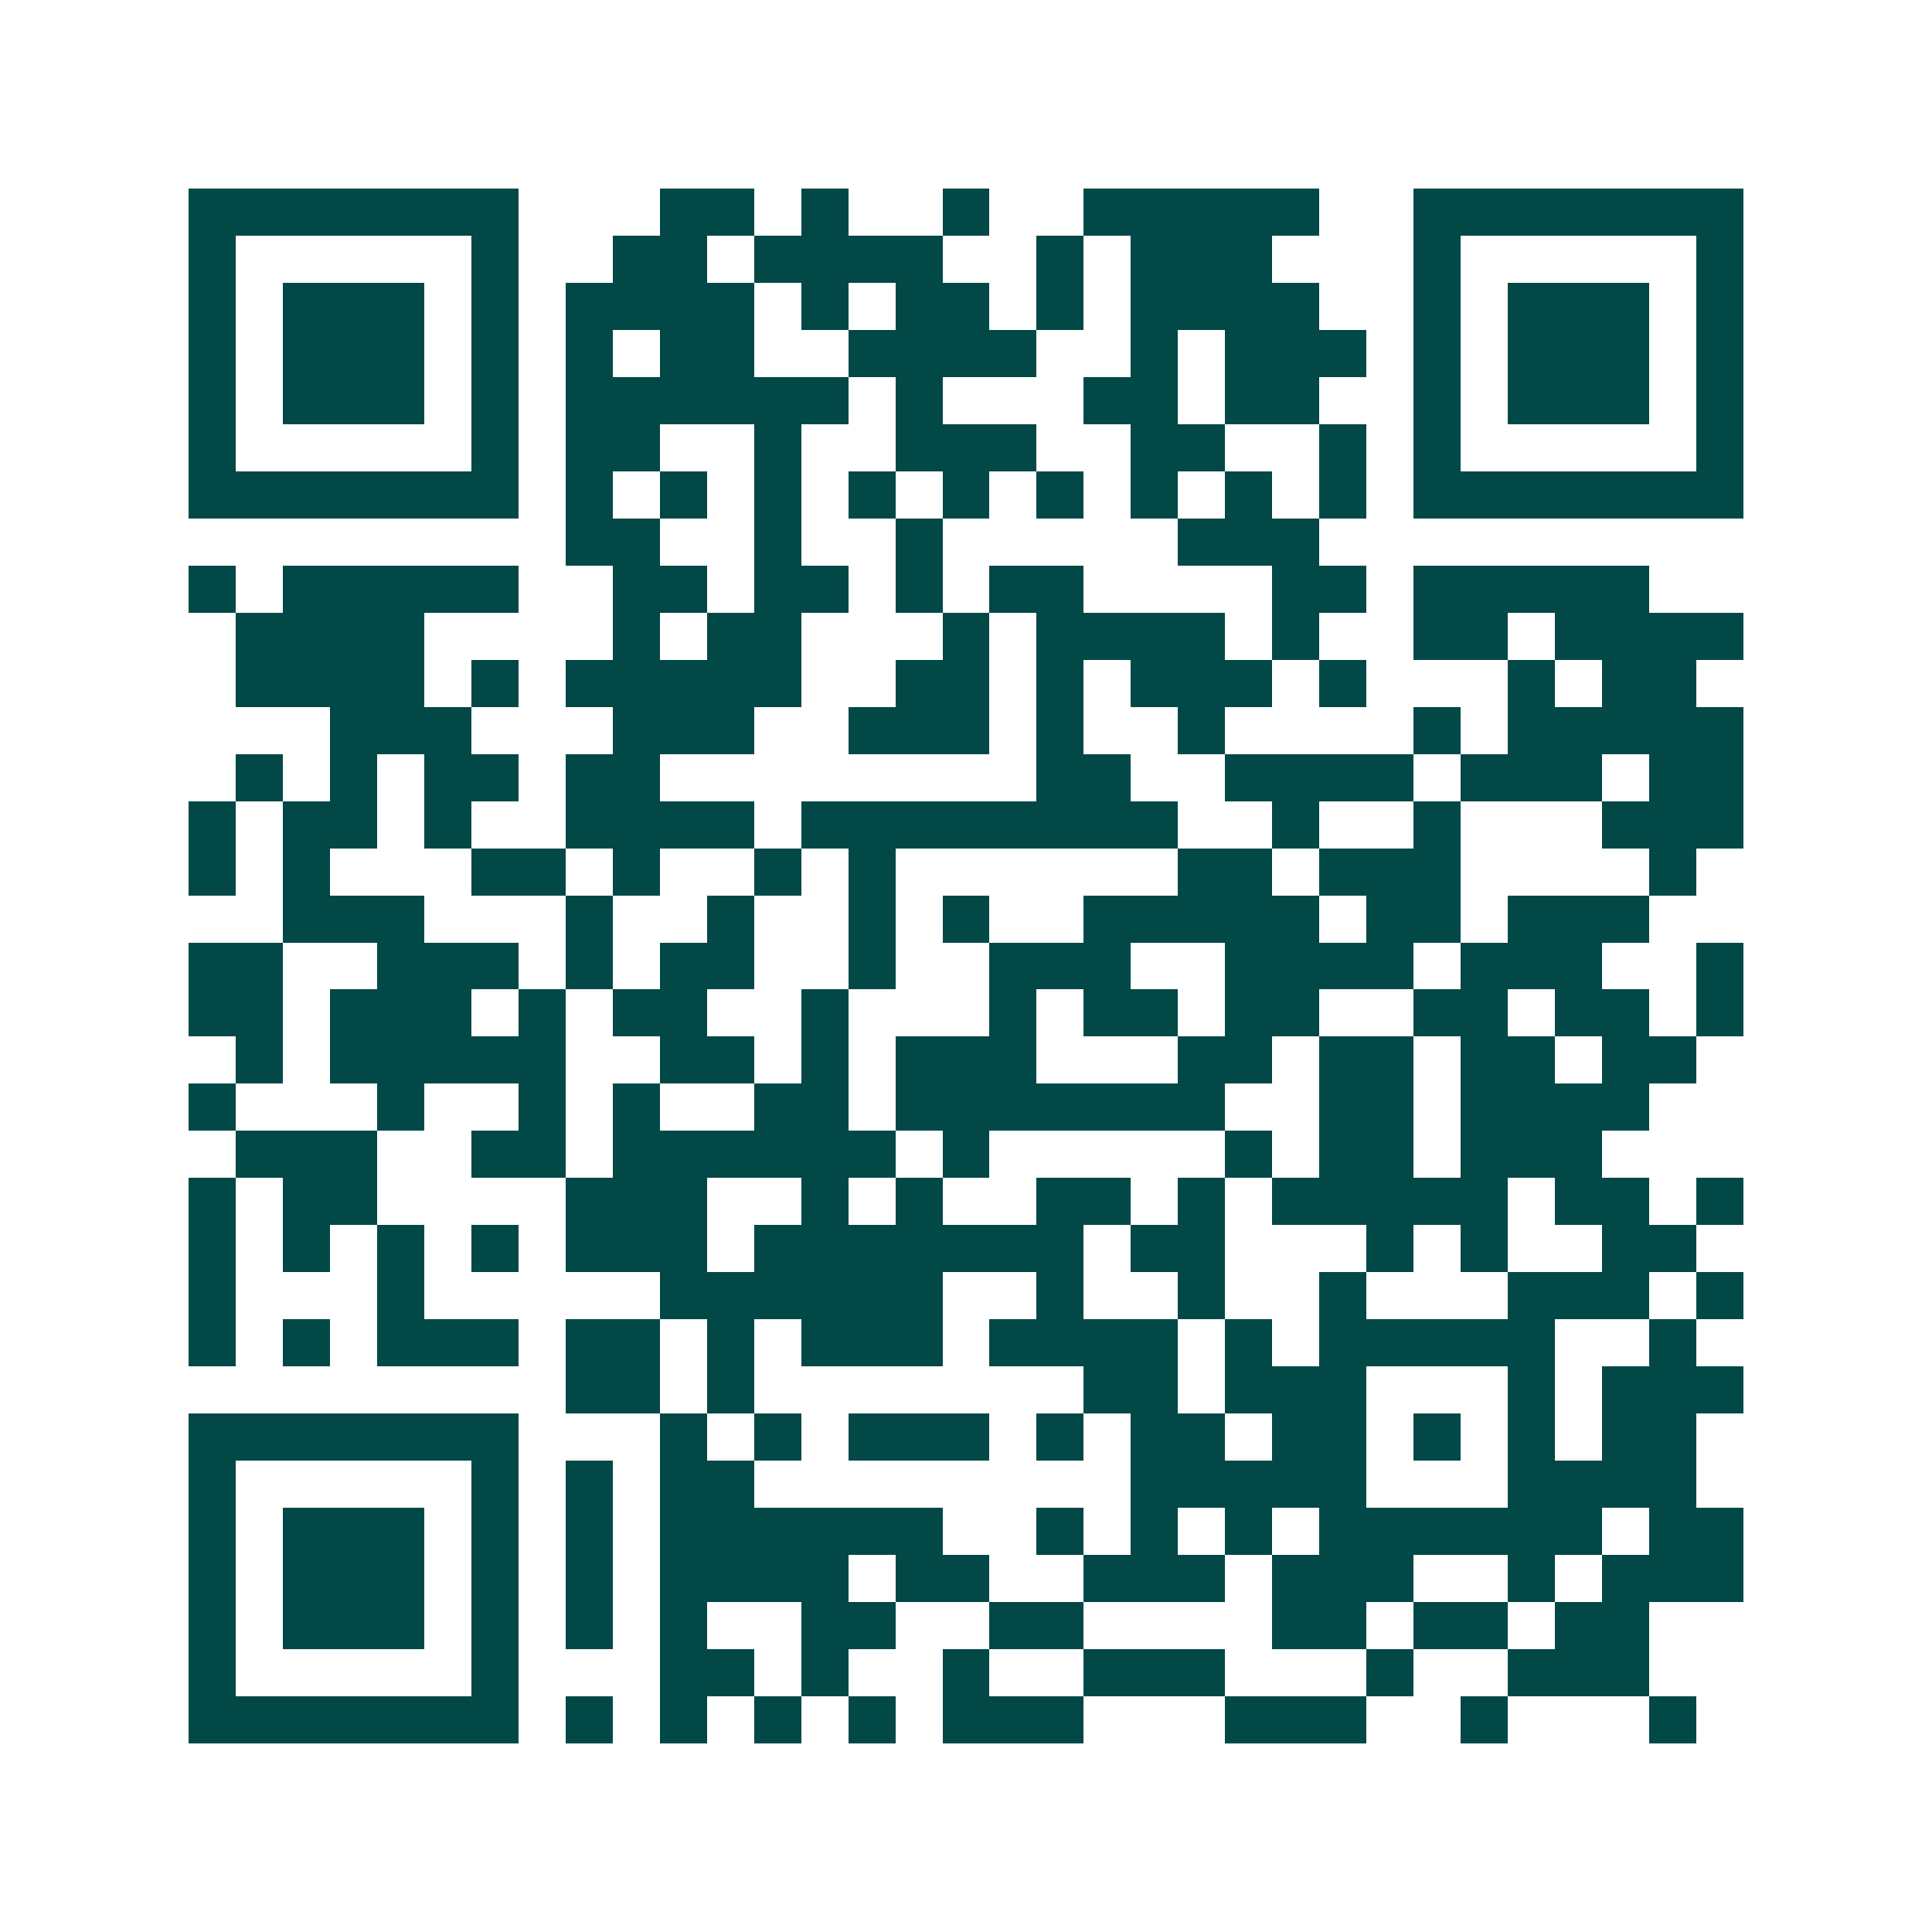<svg xmlns="http://www.w3.org/2000/svg" width="200" height="200" viewBox="0 0 41 41" shape-rendering="crispEdges"><path fill="#ffffff" d="M0 0h41v41H0z"/><path stroke="#014847" d="M4 4.5h7m3 0h2m1 0h1m2 0h1m2 0h5m2 0h7M4 5.5h1m5 0h1m2 0h2m1 0h4m2 0h1m1 0h3m3 0h1m5 0h1M4 6.5h1m1 0h3m1 0h1m1 0h4m1 0h1m1 0h2m1 0h1m1 0h4m2 0h1m1 0h3m1 0h1M4 7.5h1m1 0h3m1 0h1m1 0h1m1 0h2m2 0h4m2 0h1m1 0h3m1 0h1m1 0h3m1 0h1M4 8.5h1m1 0h3m1 0h1m1 0h6m1 0h1m3 0h2m1 0h2m2 0h1m1 0h3m1 0h1M4 9.5h1m5 0h1m1 0h2m2 0h1m2 0h3m2 0h2m2 0h1m1 0h1m5 0h1M4 10.5h7m1 0h1m1 0h1m1 0h1m1 0h1m1 0h1m1 0h1m1 0h1m1 0h1m1 0h1m1 0h7M12 11.5h2m2 0h1m2 0h1m5 0h3M4 12.5h1m1 0h5m2 0h2m1 0h2m1 0h1m1 0h2m4 0h2m1 0h5M5 13.5h4m4 0h1m1 0h2m3 0h1m1 0h4m1 0h1m2 0h2m1 0h4M5 14.5h4m1 0h1m1 0h5m2 0h2m1 0h1m1 0h3m1 0h1m3 0h1m1 0h2M7 15.5h3m3 0h3m2 0h3m1 0h1m2 0h1m4 0h1m1 0h5M5 16.5h1m1 0h1m1 0h2m1 0h2m8 0h2m2 0h4m1 0h3m1 0h2M4 17.5h1m1 0h2m1 0h1m2 0h4m1 0h8m2 0h1m2 0h1m3 0h3M4 18.5h1m1 0h1m3 0h2m1 0h1m2 0h1m1 0h1m6 0h2m1 0h3m4 0h1M6 19.5h3m3 0h1m2 0h1m2 0h1m1 0h1m2 0h5m1 0h2m1 0h3M4 20.5h2m2 0h3m1 0h1m1 0h2m2 0h1m2 0h3m2 0h4m1 0h3m2 0h1M4 21.5h2m1 0h3m1 0h1m1 0h2m2 0h1m3 0h1m1 0h2m1 0h2m2 0h2m1 0h2m1 0h1M5 22.5h1m1 0h5m2 0h2m1 0h1m1 0h3m3 0h2m1 0h2m1 0h2m1 0h2M4 23.5h1m3 0h1m2 0h1m1 0h1m2 0h2m1 0h7m2 0h2m1 0h4M5 24.5h3m2 0h2m1 0h6m1 0h1m5 0h1m1 0h2m1 0h3M4 25.5h1m1 0h2m4 0h3m2 0h1m1 0h1m2 0h2m1 0h1m1 0h5m1 0h2m1 0h1M4 26.5h1m1 0h1m1 0h1m1 0h1m1 0h3m1 0h7m1 0h2m3 0h1m1 0h1m2 0h2M4 27.5h1m3 0h1m5 0h6m2 0h1m2 0h1m2 0h1m3 0h3m1 0h1M4 28.5h1m1 0h1m1 0h3m1 0h2m1 0h1m1 0h3m1 0h4m1 0h1m1 0h5m2 0h1M12 29.5h2m1 0h1m7 0h2m1 0h3m3 0h1m1 0h3M4 30.5h7m3 0h1m1 0h1m1 0h3m1 0h1m1 0h2m1 0h2m1 0h1m1 0h1m1 0h2M4 31.5h1m5 0h1m1 0h1m1 0h2m8 0h5m3 0h4M4 32.5h1m1 0h3m1 0h1m1 0h1m1 0h6m2 0h1m1 0h1m1 0h1m1 0h6m1 0h2M4 33.5h1m1 0h3m1 0h1m1 0h1m1 0h4m1 0h2m2 0h3m1 0h3m2 0h1m1 0h3M4 34.5h1m1 0h3m1 0h1m1 0h1m1 0h1m2 0h2m2 0h2m4 0h2m1 0h2m1 0h2M4 35.5h1m5 0h1m3 0h2m1 0h1m2 0h1m2 0h3m3 0h1m2 0h3M4 36.5h7m1 0h1m1 0h1m1 0h1m1 0h1m1 0h3m3 0h3m2 0h1m3 0h1"/></svg>
